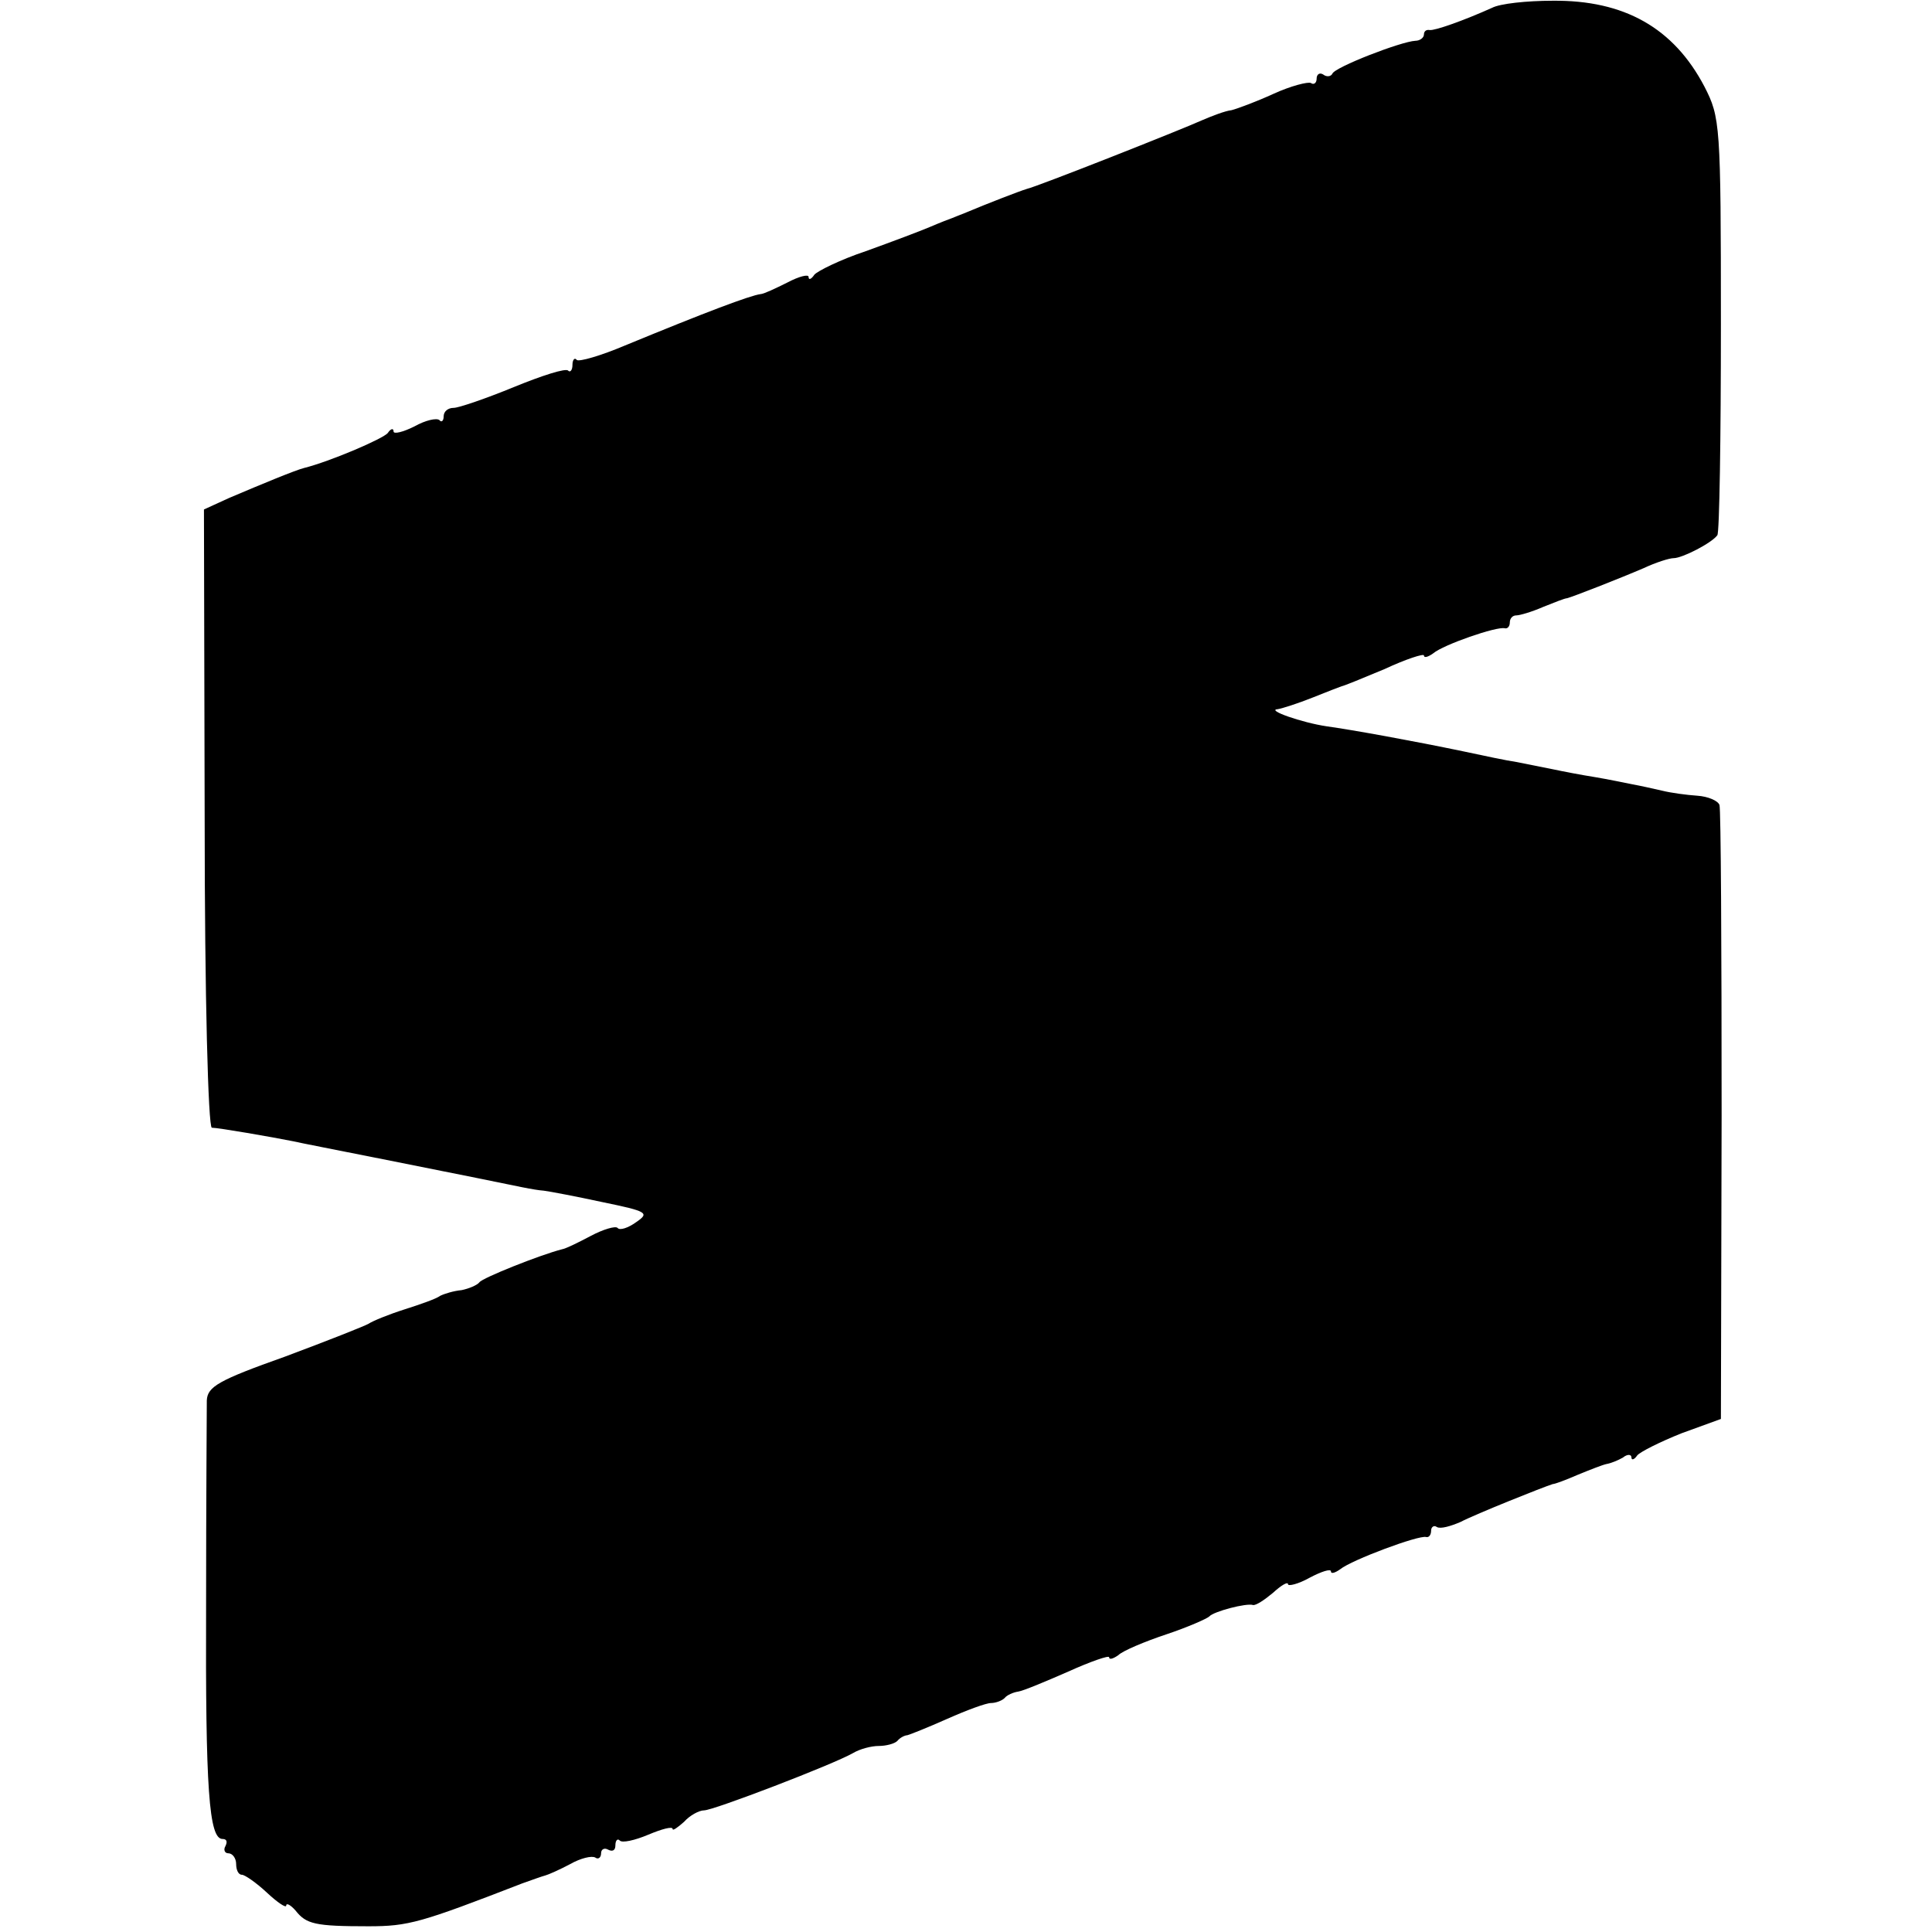 <?xml version="1.0" standalone="no"?>
<!DOCTYPE svg PUBLIC "-//W3C//DTD SVG 20010904//EN"
 "http://www.w3.org/TR/2001/REC-SVG-20010904/DTD/svg10.dtd">
<svg version="1.0" xmlns="http://www.w3.org/2000/svg"
 width="270pt" height="270pt" viewBox="0 0 270 270"
 preserveAspectRatio="xMidYMid meet">
<g transform="translate(0,270) scale(0.1,-0.1)"
fill="#000000" stroke="none">
<path d="M2085 2689 c-40 -18 -80 -32 -87 -31 -5 1 -8 -2 -8 -6 0 -5 -6 -9
-12 -9 -20 -1 -113 -37 -116 -46 -2 -4 -8 -5 -13 -1 -5 3 -9 0 -9 -6 0 -6 -4
-9 -8 -6 -4 2 -28 -4 -52 -15 -24 -11 -51 -21 -59 -23 -9 -1 -27 -8 -41 -14
-31 -14 -231 -93 -245 -96 -10 -3 -54 -20 -85 -33 -8 -3 -17 -7 -20 -8 -3 -1
-16 -6 -30 -12 -14 -6 -54 -21 -90 -34 -36 -12 -68 -28 -72 -33 -4 -6 -8 -8
-8 -3 0 4 -13 1 -30 -8 -16 -8 -33 -16 -37 -16 -15 -2 -76 -25 -190 -72 -33
-14 -64 -23 -67 -20 -3 4 -6 0 -6 -7 0 -7 -3 -11 -6 -8 -3 4 -37 -7 -76 -23
-39 -16 -77 -29 -84 -29 -8 0 -14 -5 -14 -12 0 -6 -3 -9 -6 -5 -4 3 -19 0 -35
-9 -16 -8 -29 -11 -29 -7 0 5 -4 4 -8 -2 -6 -8 -81 -40 -117 -49 -12 -3 -58
-22 -105 -42 l-35 -16 1 -431 c0 -252 5 -432 10 -433 9 0 84 -13 114 -19 8 -2
65 -13 125 -25 61 -12 119 -24 130 -26 59 -12 81 -17 95 -18 8 -1 45 -8 82
-16 63 -13 66 -15 47 -28 -11 -8 -23 -12 -26 -8 -3 3 -20 -2 -37 -11 -17 -9
-35 -18 -41 -19 -31 -8 -111 -40 -115 -46 -3 -4 -15 -9 -25 -11 -11 -1 -24 -5
-30 -8 -5 -4 -28 -12 -50 -19 -22 -7 -44 -16 -50 -20 -5 -3 -58 -24 -117 -46
-93 -33 -108 -42 -109 -61 0 -13 -1 -141 -1 -285 -1 -259 4 -328 23 -328 6 0
7 -4 4 -10 -3 -5 -1 -10 4 -10 6 0 11 -7 11 -15 0 -8 3 -15 8 -15 4 0 20 -11
35 -25 15 -14 27 -22 27 -18 0 4 6 1 13 -7 15 -19 27 -22 102 -22 56 0 73 5
215 60 14 5 28 10 32 11 4 1 20 8 35 16 14 8 30 12 35 9 4 -3 8 0 8 6 0 6 5 8
10 5 6 -3 10 -1 10 6 0 7 3 10 6 7 3 -4 21 0 40 8 19 8 34 12 34 8 0 -3 7 2
16 10 8 9 21 16 28 16 13 0 180 64 208 80 10 6 26 10 36 10 10 0 22 3 26 7 4
5 11 8 14 8 4 1 29 11 56 23 27 12 54 22 61 22 6 0 15 3 19 7 3 4 12 8 19 9 7
1 38 14 70 28 31 14 57 23 57 20 0 -4 6 -2 13 3 6 6 37 19 67 29 30 10 57 22
60 25 6 7 52 19 61 16 4 -1 16 7 28 17 12 11 21 16 21 12 0 -3 14 0 30 9 17 9
30 13 30 9 0 -4 6 -2 13 3 16 13 110 48 120 45 4 -1 7 3 7 9 0 5 4 8 8 5 5 -3
19 1 33 7 21 11 116 49 129 53 3 0 19 6 35 13 17 7 35 14 40 15 6 1 16 5 23 9
6 5 12 5 12 0 0 -4 4 -3 8 3 4 5 32 19 62 31 l55 20 1 424 c0 233 -1 429 -3
434 -2 6 -16 12 -31 13 -15 1 -37 4 -49 7 -13 3 -31 7 -42 9 -10 2 -34 7 -52
10 -19 3 -45 8 -59 11 -14 3 -36 7 -50 10 -14 2 -47 9 -75 15 -72 15 -155 30
-191 35 -34 5 -86 23 -68 24 6 1 28 8 48 16 20 8 38 15 41 16 2 0 29 11 60 24
30 14 55 22 55 19 0 -4 6 -2 13 3 14 12 89 38 100 35 4 -1 7 3 7 8 0 6 4 10 9
10 5 0 22 5 38 12 15 6 30 12 33 12 8 2 72 27 107 42 17 8 36 14 42 14 12 0
53 21 61 32 3 3 5 136 5 295 0 280 -1 289 -23 332 -43 82 -112 121 -212 120
-36 0 -74 -4 -85 -10z"/>
</g>
</svg>
